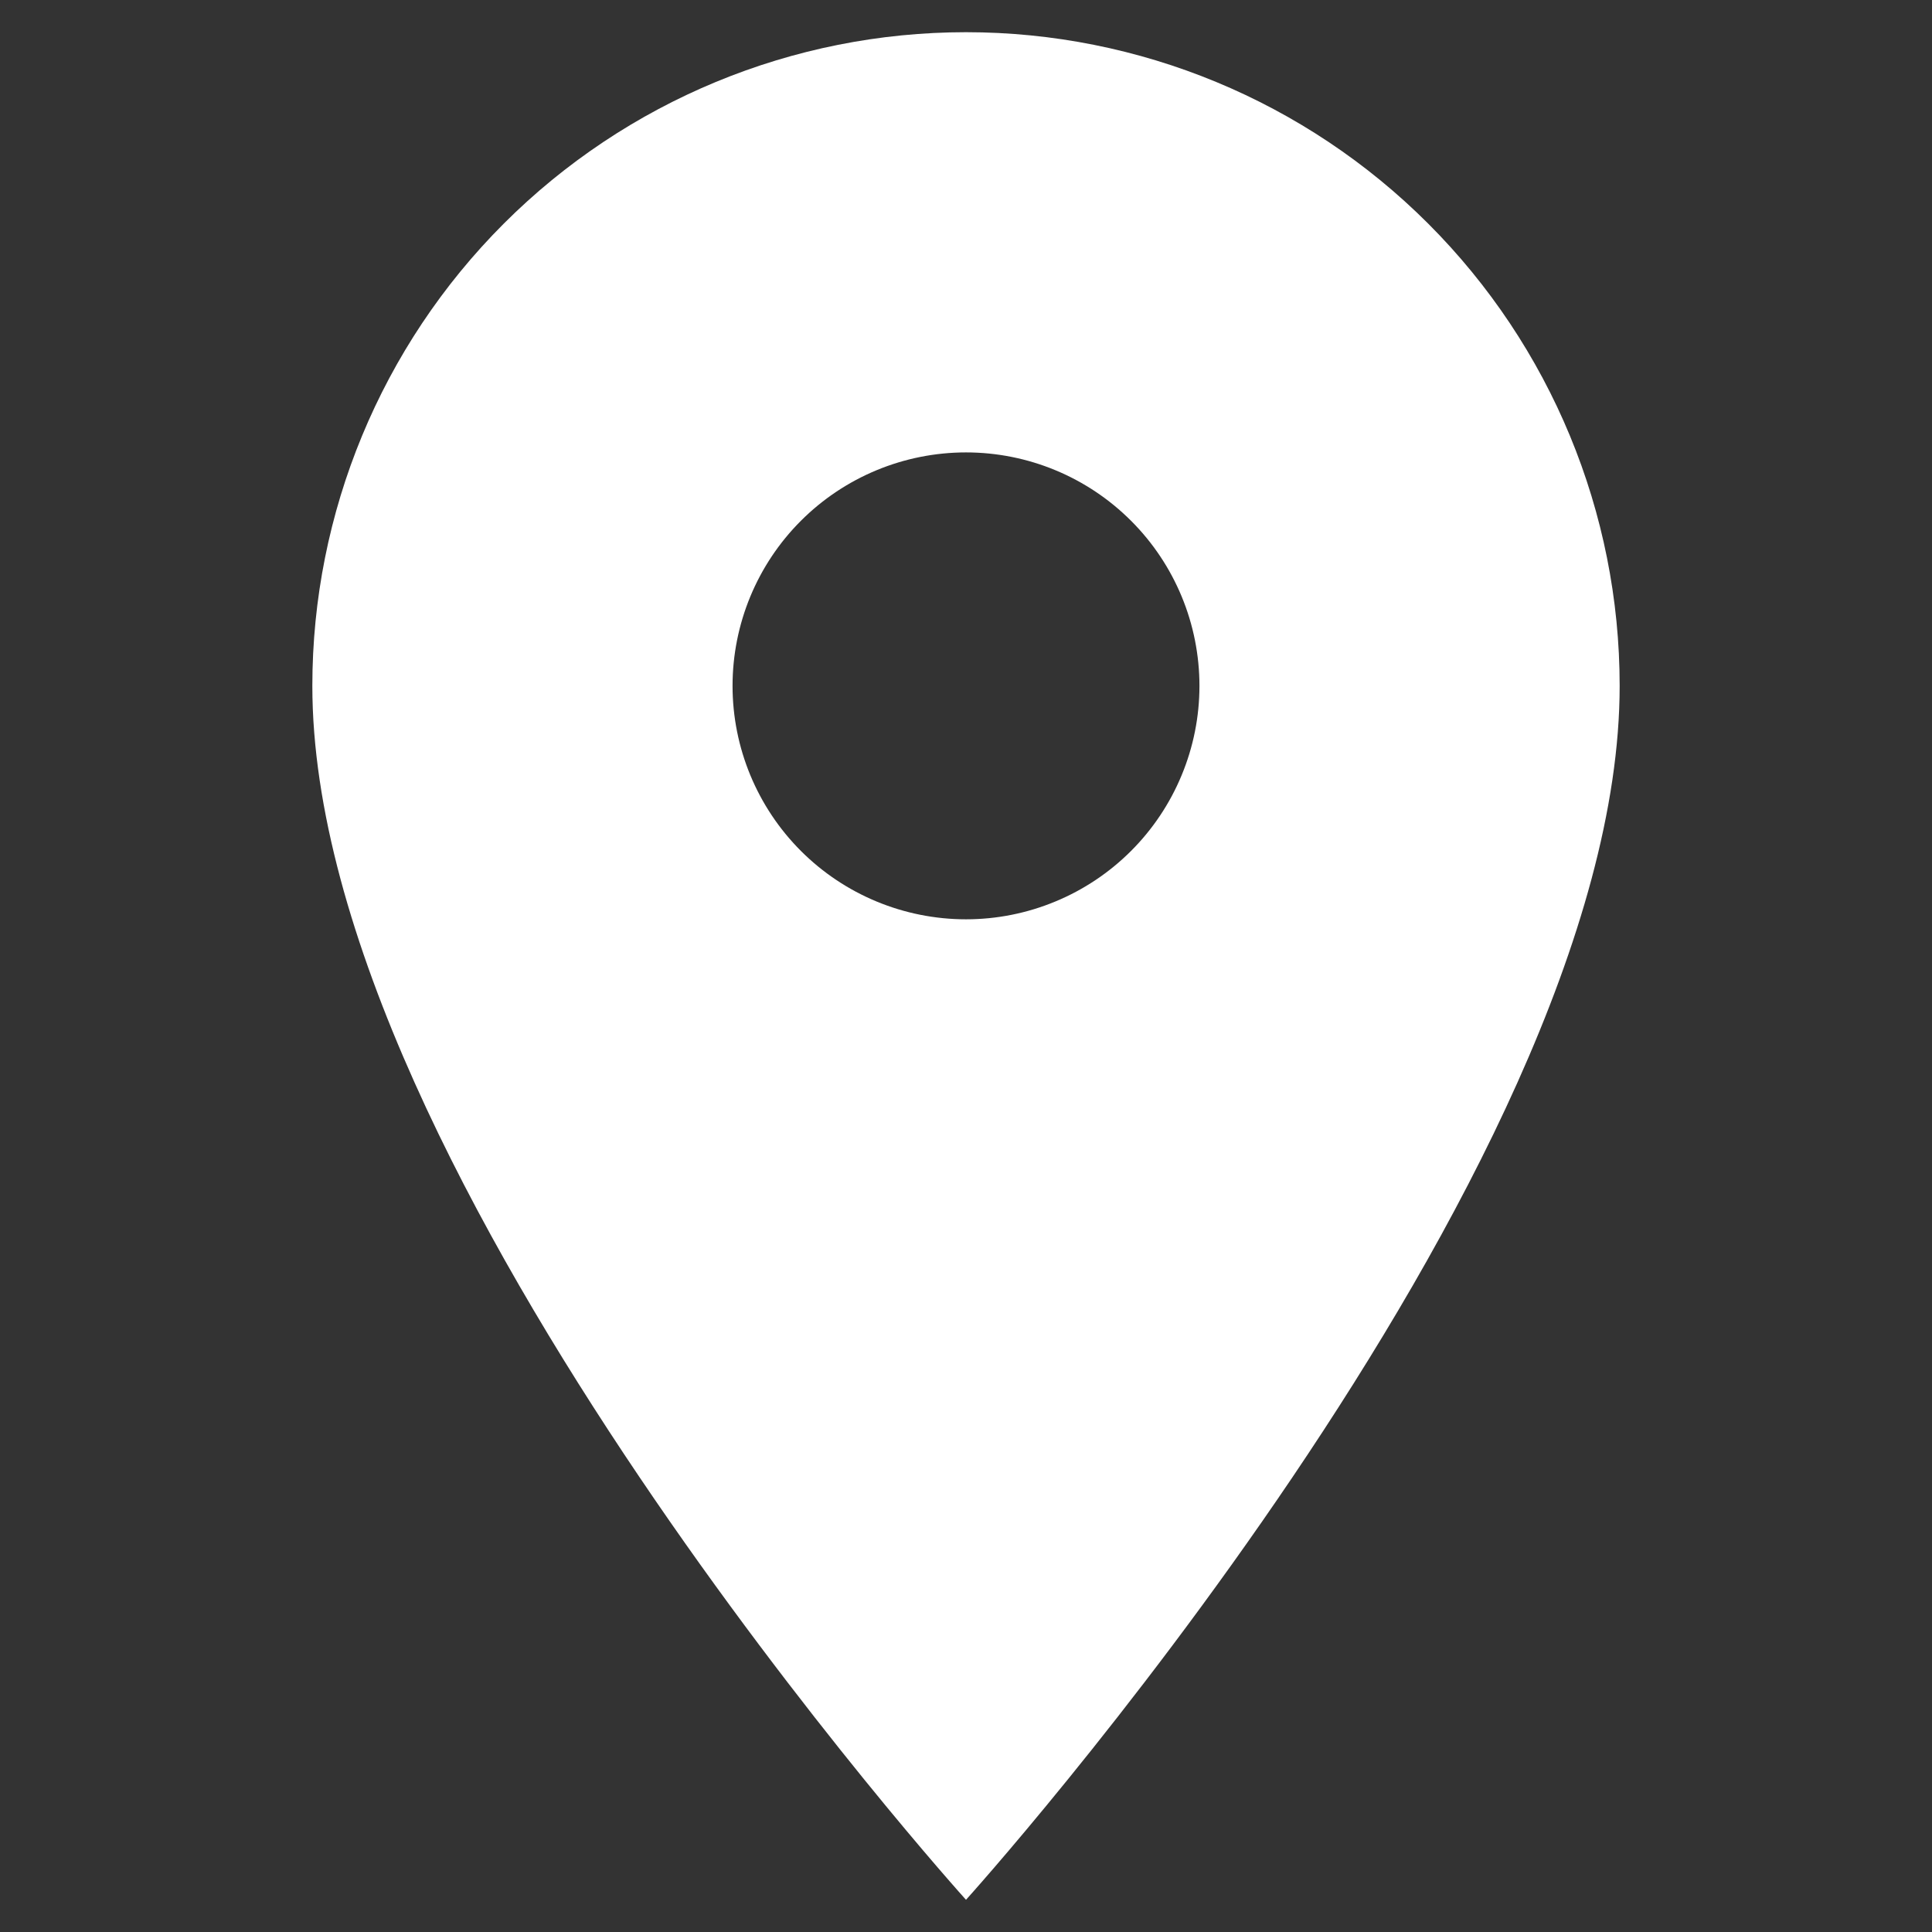 <?xml version="1.0" encoding="UTF-8"?> <svg xmlns="http://www.w3.org/2000/svg" width="48" height="48" viewBox="0 0 48 48" fill="none"><rect x="0" y="0" width="48" height="48" fill="#333333" stroke="none"/> <path d="M24 22.84C22.462 22.84 20.986 22.229 19.898 21.141C18.811 20.053 18.2 18.578 18.2 17.04C18.2 15.502 18.811 14.026 19.898 12.939C20.986 11.851 22.462 11.24 24 11.24C25.538 11.24 27.013 11.851 28.101 12.939C29.189 14.026 29.8 15.502 29.8 17.04C29.8 17.802 29.65 18.556 29.358 19.259C29.067 19.963 28.64 20.602 28.101 21.141C27.562 21.68 26.923 22.107 26.219 22.398C25.516 22.69 24.761 22.84 24 22.84ZM24 0.8C19.693 0.8 15.562 2.511 12.516 5.556C9.471 8.602 7.76 12.733 7.76 17.04C7.76 29.22 24 47.2 24 47.2C24 47.2 40.24 29.22 40.24 17.04C40.24 12.733 38.529 8.602 35.483 5.556C32.438 2.511 28.307 0.8 24 0.8Z" fill="white"></path> </svg> 